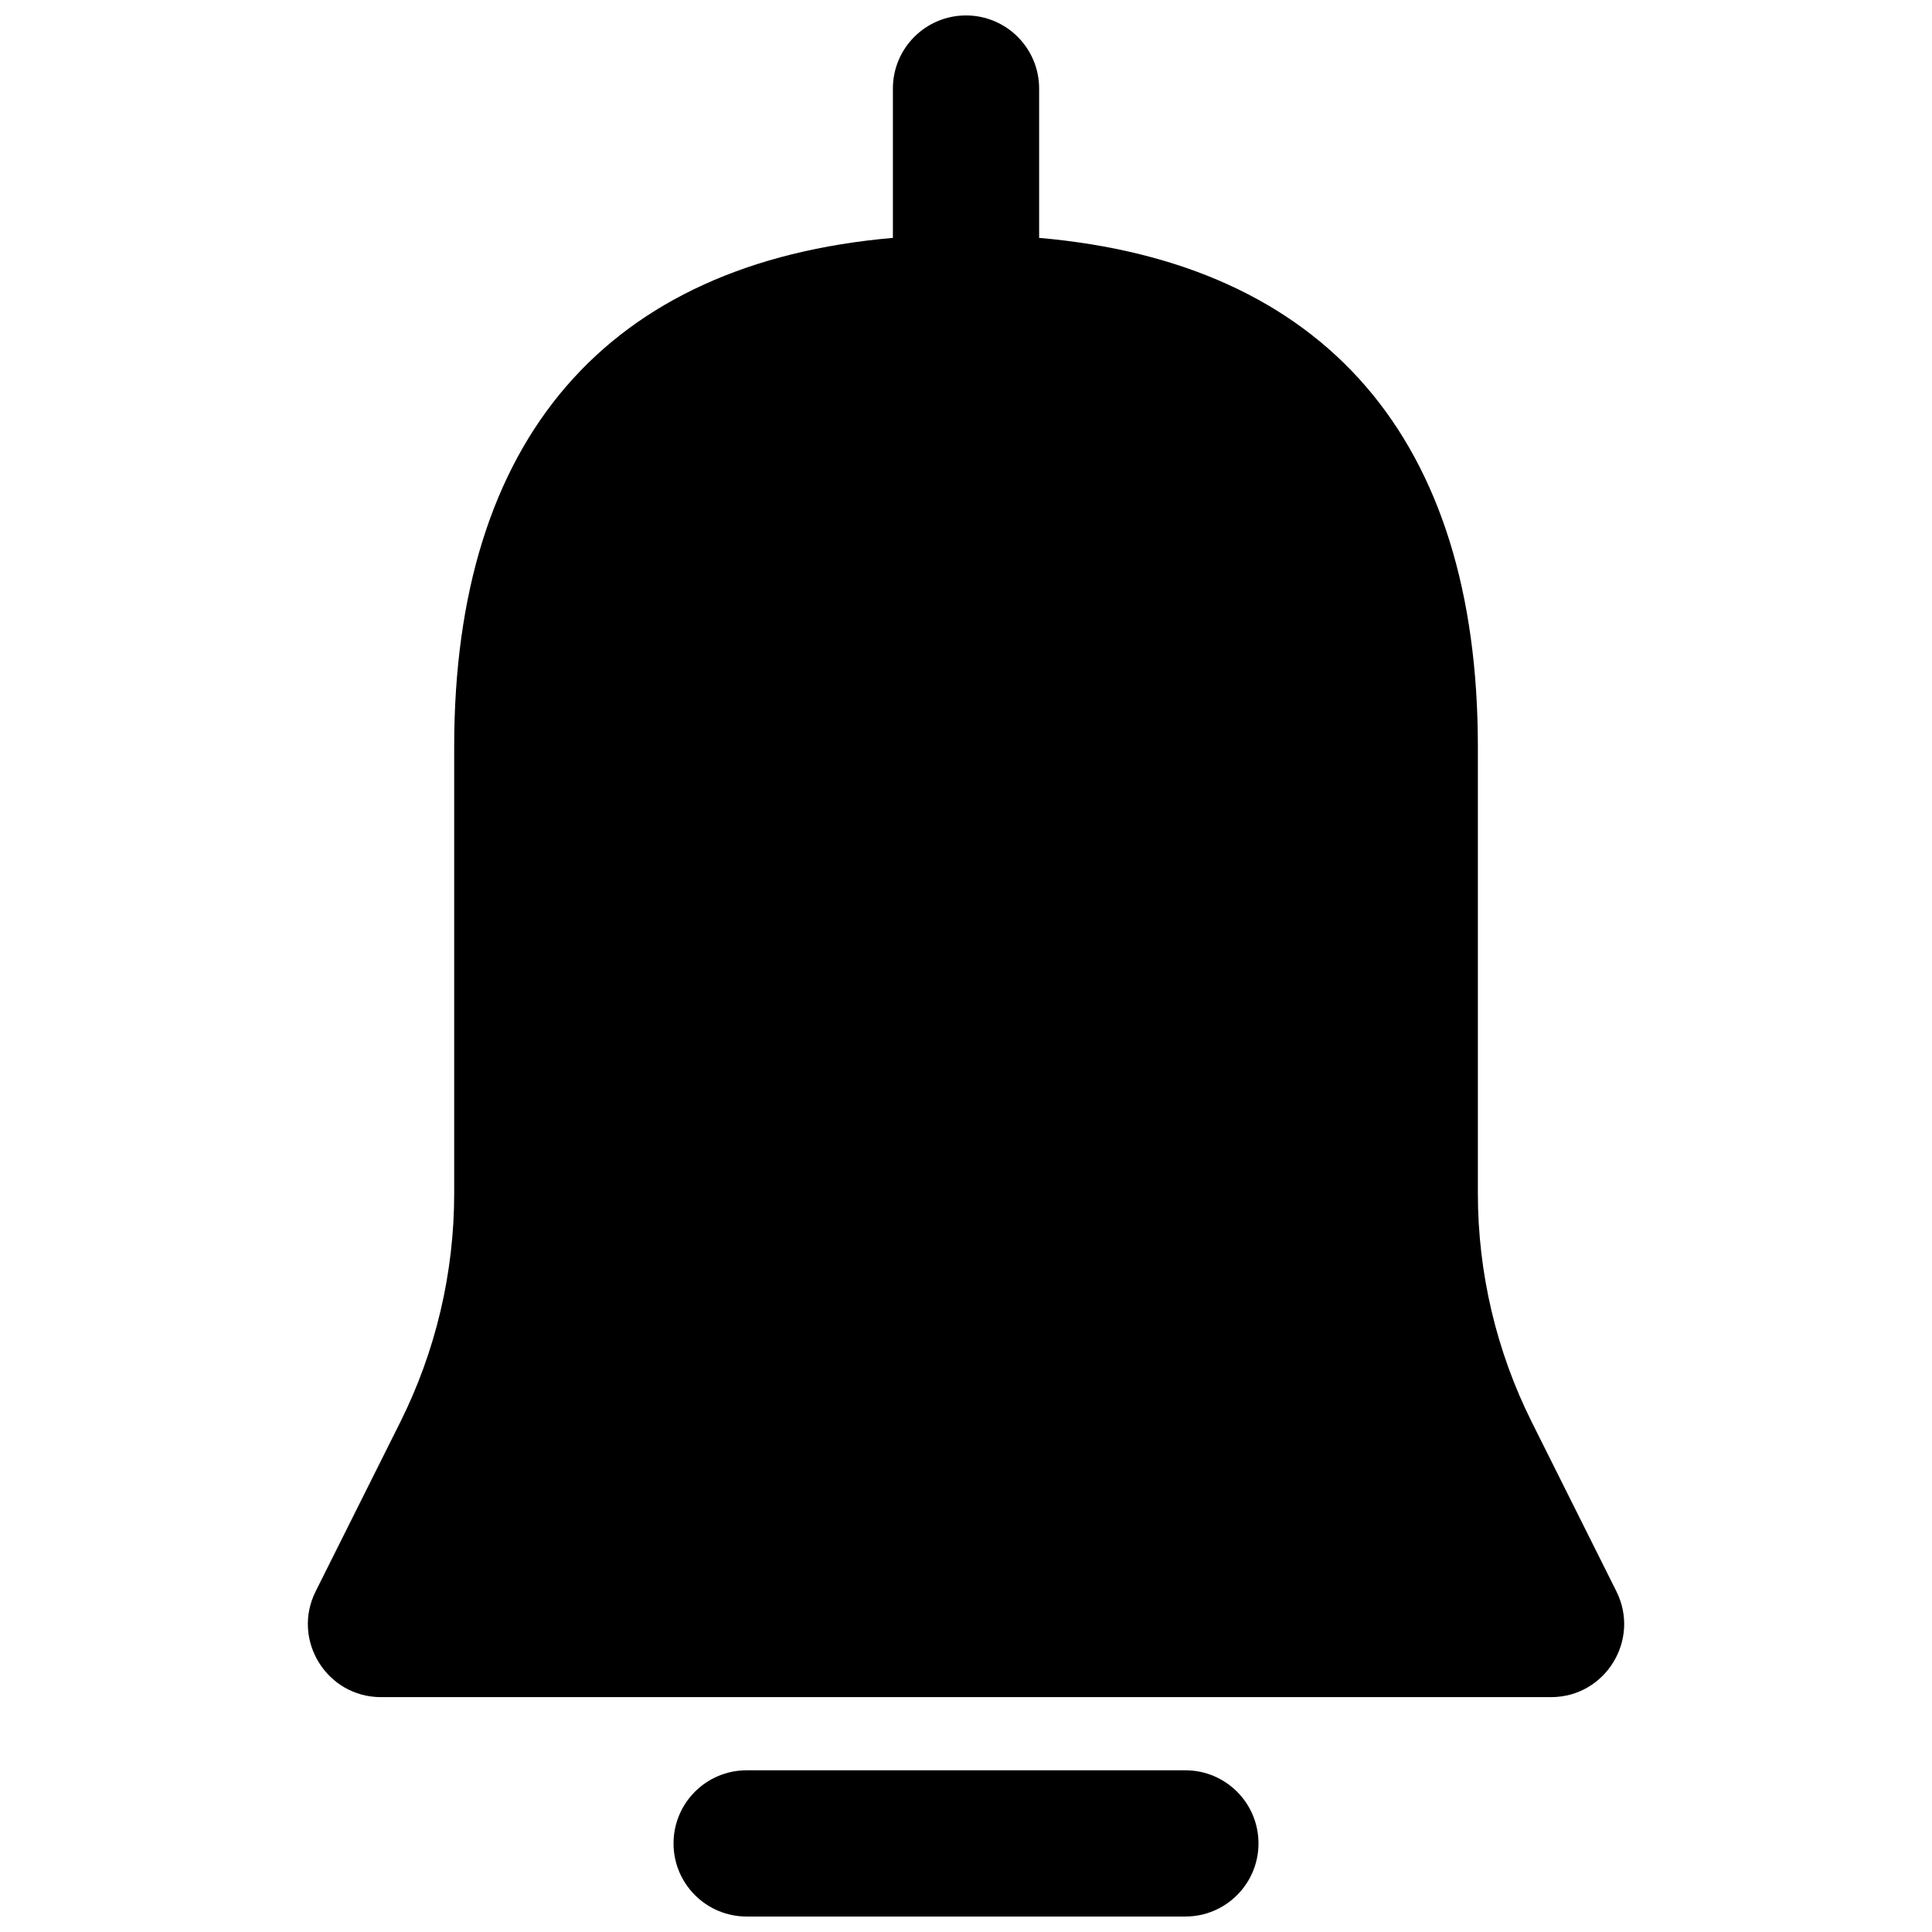 <?xml version="1.0" encoding="UTF-8"?>
<!-- Uploaded to: SVG Repo, www.svgrepo.com, Generator: SVG Repo Mixer Tools -->
<svg width="800px" height="800px" version="1.1" viewBox="144 144 512 512" xmlns="http://www.w3.org/2000/svg">
 <defs>
  <clipPath id="a">
   <path d="m225 148.09h350v503.81h-350z"/>
  </clipPath>
 </defs>
 <g clip-path="url(#a)">
  <path d="m419.38 207.04c75.762 6.617 116.27 53.309 116.27 134.82v118.42c0 21.059 4.902 41.828 14.32 60.66l22.387 44.777c6.441 12.887-2.926 28.043-17.332 28.043h-310.04c-14.406 0-23.773-15.156-17.332-28.043l22.391-44.777c9.414-18.832 14.32-39.602 14.32-60.66v-118.42c0-81.516 40.5-128.21 116.26-134.82v-39.57c0-10.703 8.676-19.379 19.379-19.379 10.699 0 19.375 8.676 19.375 19.379zm-77.508 444.86c-10.703 0-19.379-8.676-19.379-19.375 0-10.703 8.676-19.379 19.379-19.379h116.26c10.703 0 19.379 8.676 19.379 19.379 0 10.699-8.676 19.375-19.379 19.375z"/>
 </g>
</svg>